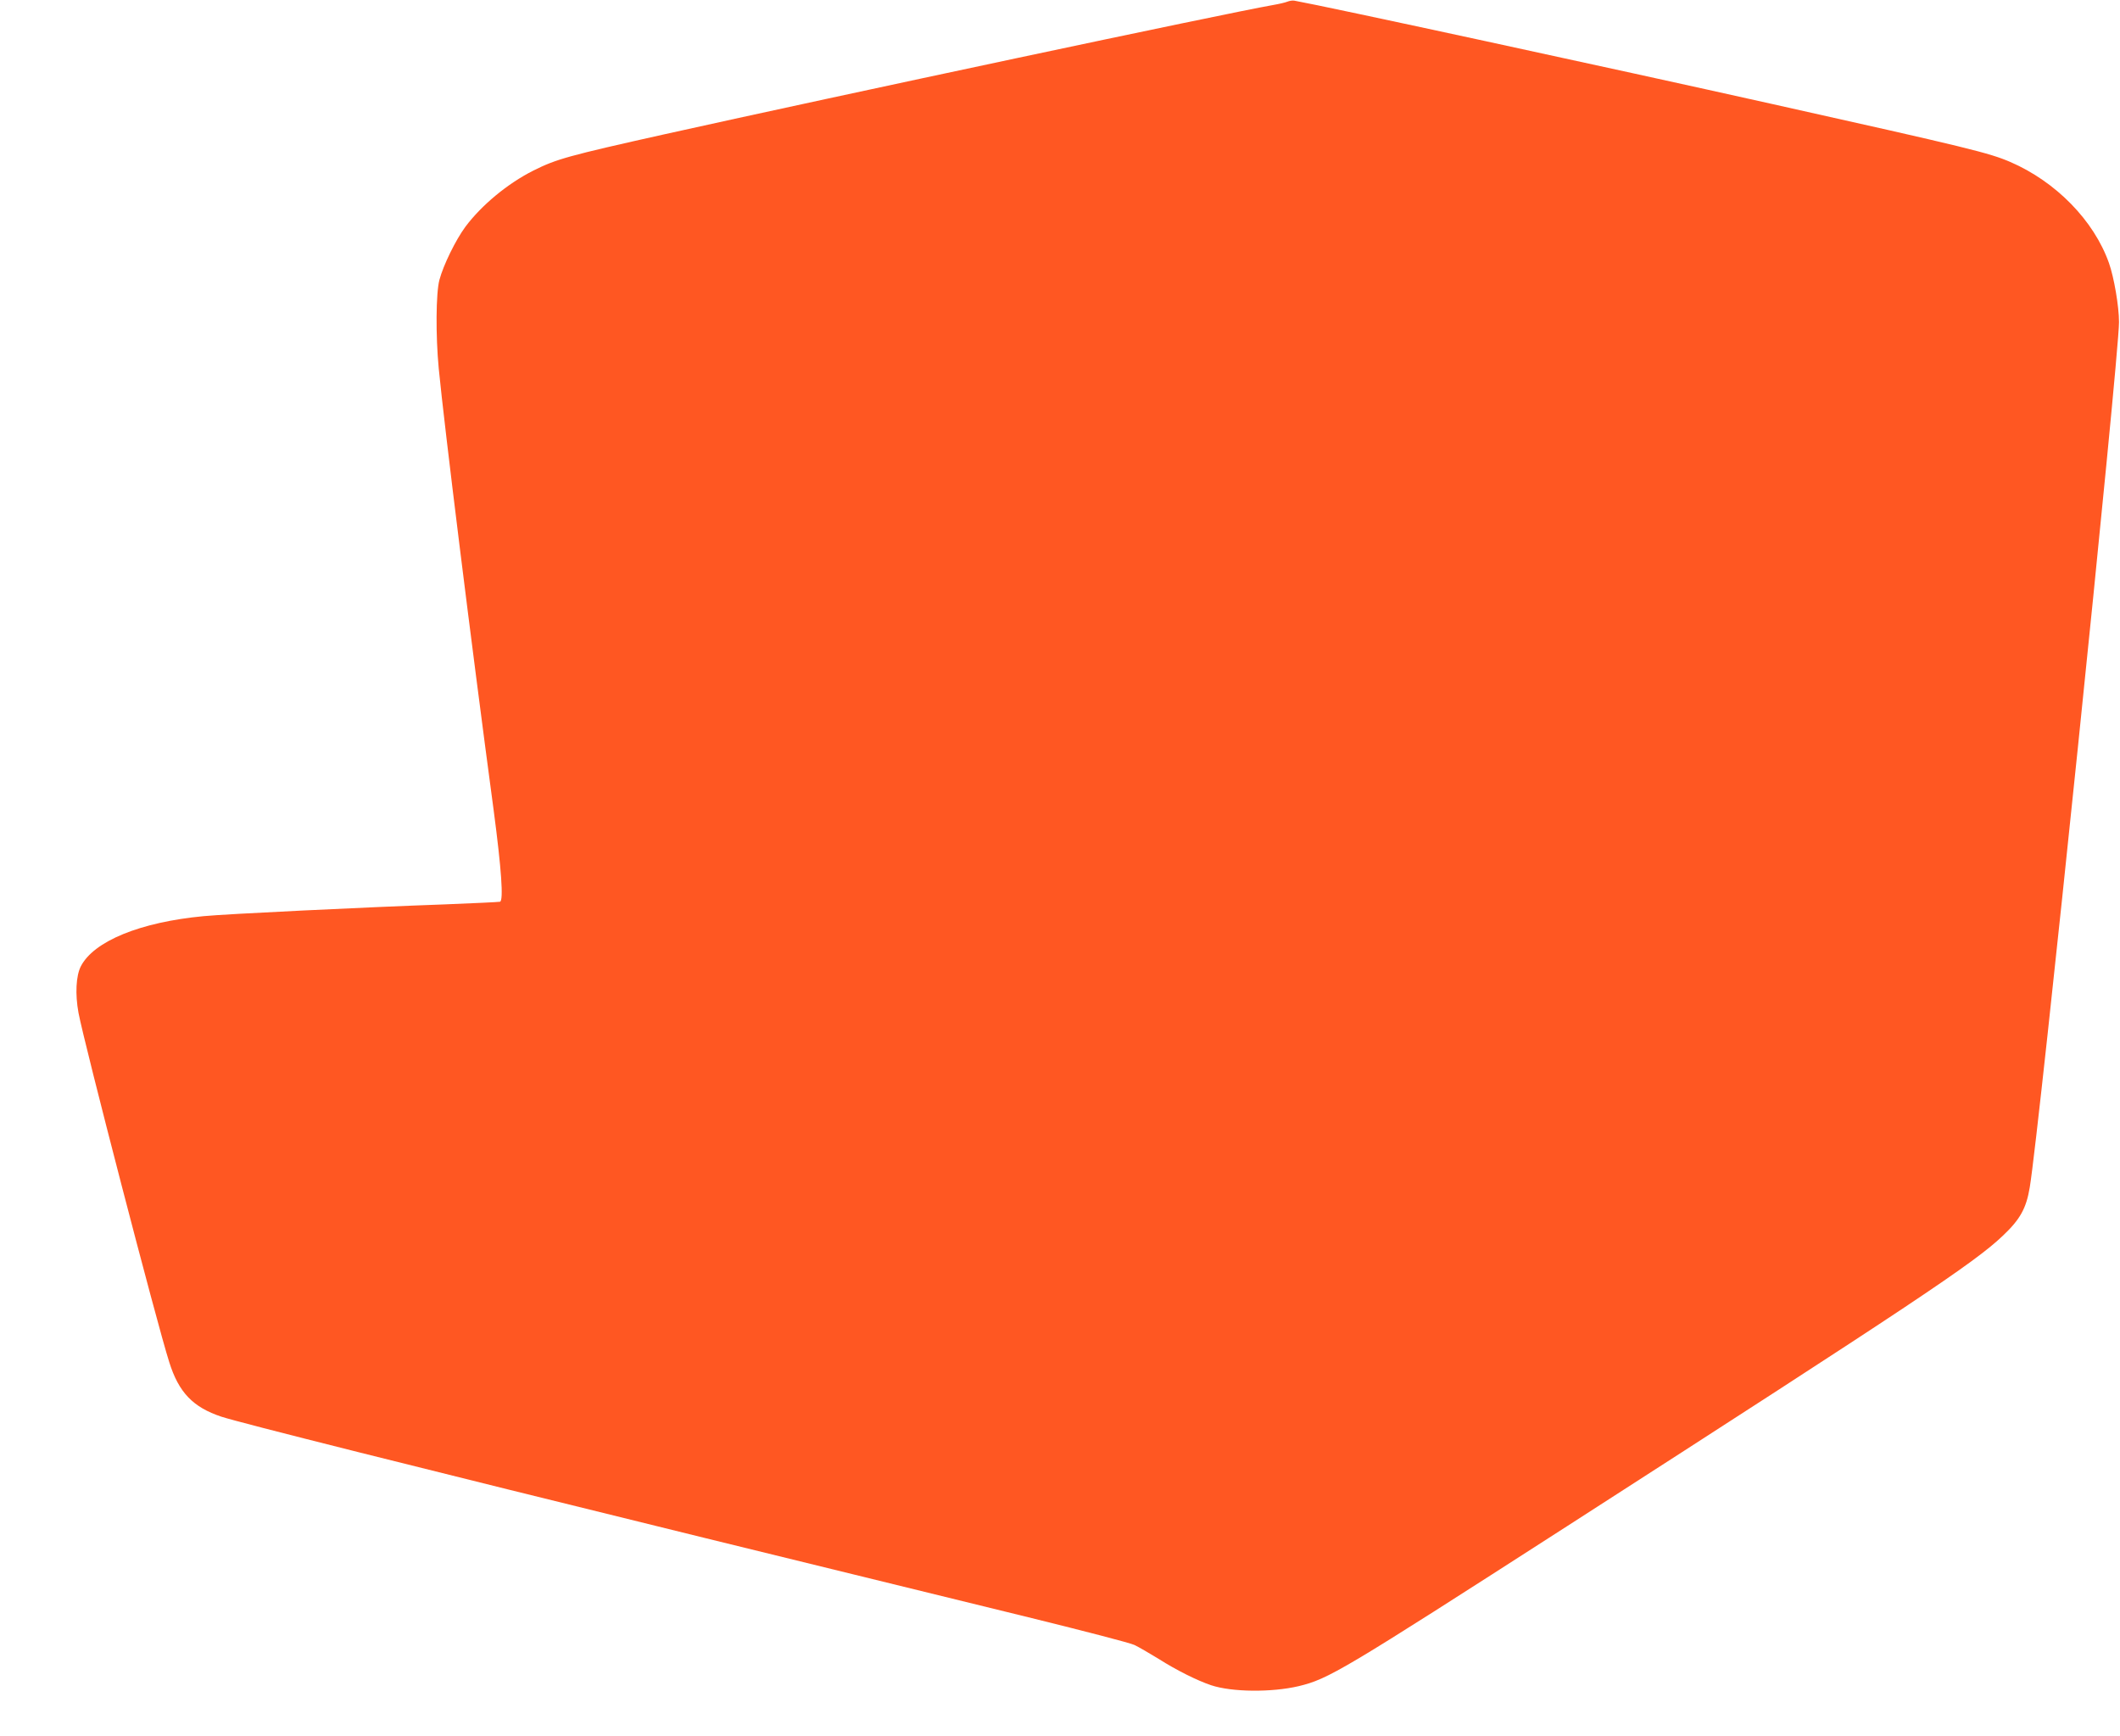 <?xml version="1.0" standalone="no"?>
<!DOCTYPE svg PUBLIC "-//W3C//DTD SVG 20010904//EN"
 "http://www.w3.org/TR/2001/REC-SVG-20010904/DTD/svg10.dtd">
<svg version="1.0" xmlns="http://www.w3.org/2000/svg"
 width="1280pt" height="1048pt" viewBox="0 0 1280 1048"
 preserveAspectRatio="xMidYMid meet">
<g transform="translate(0,1048) scale(0.1,-0.1)"
fill="#ff5722" stroke="none">
<path d="M7773 10470 c-12 -5 -50 -14 -85 -20 -311 -55 -2620 -546 -3673 -780
-587 -131 -655 -150 -795 -220 -155 -78 -312 -208 -410 -339 -59 -80 -133
-231 -157 -321 -21 -79 -23 -335 -4 -535 34 -350 194 -1642 332 -2670 46 -348
60 -542 38 -549 -8 -2 -158 -9 -334 -16 -479 -17 -1324 -58 -1455 -71 -383
-36 -664 -151 -742 -303 -29 -57 -35 -167 -14 -281 34 -182 473 -1875 548
-2109 57 -182 143 -272 315 -329 113 -37 1140 -295 2918 -732 370 -91 615
-151 1975 -484 316 -78 595 -150 619 -162 24 -11 91 -50 148 -85 107 -68 232
-130 315 -158 126 -42 365 -44 528 -6 182 44 258 89 1620 965 2095 1348 2460
1590 2632 1754 105 99 142 166 163 292 57 337 539 5009 539 5224 0 95 -30 271
-61 358 -91 256 -320 490 -595 609 -128 55 -249 85 -1433 349 -977 218 -2704
592 -2890 625 -11 2 -30 -1 -42 -6z"/>
</g>
</svg>
